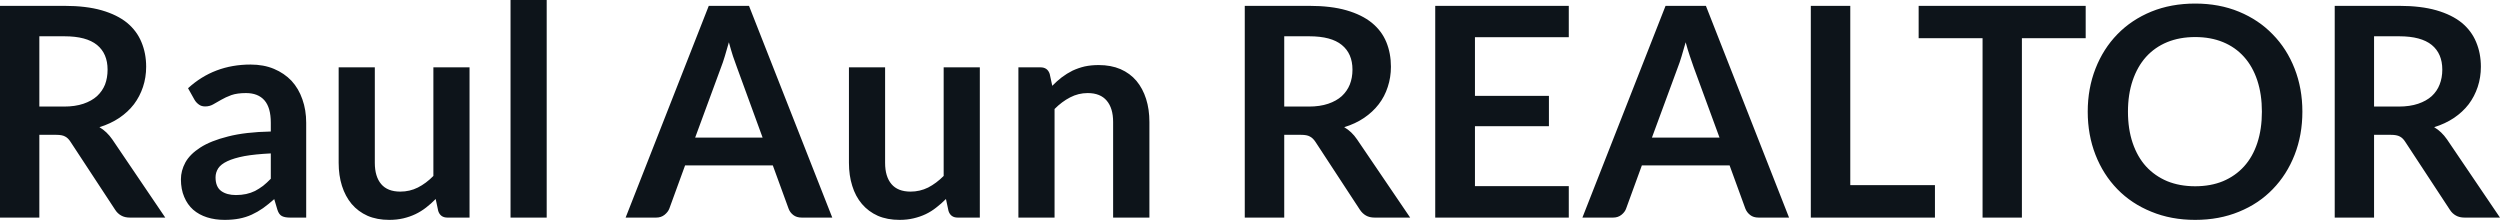 <svg fill="#0d141a" viewBox="0 0 196.362 17.273" height="100%" width="100%" xmlns="http://www.w3.org/2000/svg"><path preserveAspectRatio="none" d="M4.42 10.59L3.09 10.59L3.09 17.09L0 17.09L0 0.46L5.07 0.46Q6.77 0.46 7.99 0.81Q9.20 1.16 9.98 1.79Q10.75 2.43 11.11 3.31Q11.48 4.19 11.48 5.24L11.48 5.24Q11.48 6.08 11.23 6.83Q10.98 7.58 10.52 8.19Q10.05 8.80 9.37 9.26Q8.68 9.72 7.81 9.99L7.81 9.99Q8.39 10.33 8.82 10.95L8.82 10.95L12.98 17.09L10.20 17.09Q9.80 17.09 9.52 16.93Q9.23 16.77 9.04 16.47L9.04 16.47L5.54 11.14Q5.35 10.84 5.11 10.72Q4.88 10.59 4.42 10.59L4.42 10.59ZM3.09 2.85L3.09 8.37L5.03 8.37Q5.90 8.37 6.55 8.15Q7.20 7.93 7.62 7.55Q8.04 7.16 8.25 6.64Q8.45 6.11 8.45 5.47L8.45 5.47Q8.45 4.21 7.62 3.53Q6.78 2.85 5.07 2.85L5.07 2.85L3.09 2.85ZM24.05 9.64L24.05 17.09L22.77 17.09Q22.37 17.09 22.14 16.97Q21.91 16.85 21.79 16.48L21.79 16.48L21.54 15.64Q21.09 16.04 20.66 16.35Q20.23 16.65 19.77 16.86Q19.31 17.07 18.79 17.17Q18.27 17.27 17.64 17.27L17.64 17.27Q16.89 17.27 16.26 17.07Q15.63 16.87 15.17 16.47Q14.72 16.07 14.47 15.47Q14.21 14.87 14.21 14.08L14.21 14.08Q14.21 13.41 14.56 12.76Q14.92 12.11 15.73 11.59Q16.55 11.06 17.91 10.72Q19.26 10.37 21.27 10.33L21.27 10.33L21.27 9.64Q21.27 8.45 20.77 7.88Q20.27 7.31 19.32 7.31L19.32 7.31Q18.63 7.31 18.17 7.47Q17.71 7.64 17.37 7.84Q17.03 8.04 16.74 8.20Q16.46 8.36 16.11 8.36L16.11 8.36Q15.82 8.36 15.62 8.21Q15.41 8.06 15.28 7.84L15.28 7.84L14.77 6.93Q16.80 5.07 19.68 5.07L19.68 5.07Q20.71 5.07 21.52 5.41Q22.33 5.75 22.90 6.35Q23.46 6.96 23.75 7.80Q24.05 8.64 24.05 9.64L24.05 9.64ZM18.53 15.32L18.53 15.32Q18.96 15.32 19.33 15.24Q19.70 15.16 20.03 15.00Q20.35 14.83 20.66 14.60Q20.96 14.36 21.27 14.04L21.27 14.04L21.27 12.05Q20.03 12.11 19.20 12.26Q18.37 12.42 17.86 12.66Q17.35 12.90 17.14 13.22Q16.93 13.55 16.93 13.93L16.93 13.93Q16.93 14.67 17.37 15.00Q17.81 15.32 18.53 15.32ZM26.60 5.29L29.44 5.29L29.44 12.79Q29.44 13.87 29.94 14.46Q30.44 15.05 31.44 15.05L31.44 15.05Q32.18 15.05 32.82 14.73Q33.47 14.40 34.04 13.82L34.04 13.82L34.04 5.29L36.88 5.29L36.88 17.09L35.14 17.09Q34.59 17.09 34.42 16.57L34.42 16.57L34.22 15.63Q33.86 16.00 33.47 16.30Q33.07 16.61 32.63 16.82Q32.19 17.03 31.68 17.15Q31.16 17.27 30.58 17.27L30.58 17.27Q29.61 17.27 28.87 16.95Q28.13 16.62 27.62 16.02Q27.12 15.42 26.86 14.60Q26.60 13.78 26.60 12.79L26.60 12.79L26.60 5.29ZM40.10 0L42.94 0L42.94 17.09L40.10 17.09L40.10 0ZM58.83 0.46L65.37 17.09L62.97 17.09Q62.57 17.09 62.31 16.89Q62.05 16.69 61.94 16.39L61.94 16.39L60.70 12.99L53.81 12.99L52.57 16.39Q52.47 16.65 52.20 16.87Q51.93 17.09 51.54 17.09L51.54 17.09L49.14 17.09L55.67 0.46L58.83 0.46ZM56.63 5.30L54.60 10.81L59.90 10.81L57.88 5.28Q57.74 4.91 57.57 4.41Q57.41 3.91 57.25 3.32L57.25 3.32Q57.09 3.91 56.93 4.42Q56.78 4.92 56.63 5.30L56.63 5.30ZM66.68 5.29L69.52 5.29L69.52 12.79Q69.52 13.87 70.02 14.46Q70.52 15.05 71.52 15.05L71.52 15.05Q72.25 15.05 72.90 14.73Q73.54 14.40 74.12 13.82L74.12 13.82L74.12 5.29L76.96 5.29L76.96 17.09L75.22 17.09Q74.67 17.09 74.50 16.57L74.50 16.57L74.30 15.63Q73.93 16.00 73.54 16.30Q73.15 16.61 72.71 16.82Q72.27 17.03 71.75 17.15Q71.24 17.27 70.66 17.27L70.66 17.27Q69.69 17.27 68.95 16.95Q68.21 16.62 67.70 16.02Q67.19 15.42 66.94 14.60Q66.68 13.78 66.68 12.79L66.68 12.79L66.68 5.29ZM82.83 17.09L79.99 17.09L79.99 5.29L81.73 5.29Q82.28 5.29 82.45 5.81L82.45 5.81L82.65 6.74Q83.01 6.37 83.40 6.07Q83.80 5.77 84.24 5.55Q84.69 5.34 85.19 5.22Q85.70 5.11 86.30 5.11L86.30 5.11Q87.26 5.11 88.01 5.43Q88.76 5.76 89.26 6.35Q89.76 6.95 90.02 7.77Q90.28 8.59 90.28 9.58L90.28 9.58L90.28 17.09L87.43 17.09L87.43 9.58Q87.43 8.50 86.93 7.91Q86.43 7.31 85.43 7.31L85.43 7.31Q84.70 7.31 84.05 7.65Q83.41 7.98 82.83 8.56L82.83 8.56L82.83 17.09ZM102.19 10.59L100.87 10.59L100.87 17.09L97.77 17.09L97.77 0.46L102.84 0.46Q104.55 0.46 105.76 0.81Q106.97 1.16 107.75 1.79Q108.53 2.43 108.89 3.31Q109.25 4.19 109.25 5.24L109.25 5.24Q109.25 6.08 109.00 6.83Q108.76 7.58 108.29 8.19Q107.82 8.80 107.14 9.26Q106.46 9.72 105.58 9.99L105.58 9.99Q106.17 10.33 106.59 10.95L106.59 10.95L110.76 17.09L107.97 17.09Q107.57 17.09 107.29 16.93Q107.01 16.77 106.81 16.47L106.81 16.47L103.32 11.14Q103.12 10.84 102.88 10.72Q102.65 10.59 102.19 10.59L102.19 10.59ZM100.87 2.85L100.87 8.37L102.80 8.37Q103.67 8.37 104.32 8.15Q104.97 7.93 105.39 7.55Q105.81 7.16 106.02 6.64Q106.23 6.11 106.23 5.47L106.23 5.47Q106.23 4.21 105.39 3.53Q104.56 2.85 102.84 2.85L102.84 2.85L100.87 2.85ZM112.73 0.46L123.22 0.46L123.22 2.92L115.85 2.92L115.85 7.53L121.66 7.53L121.66 9.91L115.85 9.91L115.85 14.62L123.22 14.62L123.22 17.09L112.73 17.09L112.73 0.46ZM133.99 0.46L140.52 17.09L138.13 17.09Q137.72 17.09 137.47 16.89Q137.21 16.69 137.09 16.39L137.09 16.39L135.85 12.99L128.96 12.99L127.72 16.39Q127.63 16.65 127.36 16.87Q127.09 17.09 126.70 17.09L126.70 17.09L124.29 17.09L130.82 0.46L133.99 0.46ZM131.78 5.30L129.75 10.81L135.06 10.81L133.03 5.28Q132.89 4.91 132.73 4.41Q132.56 3.91 132.40 3.32L132.40 3.32Q132.24 3.91 132.08 4.42Q131.93 4.92 131.78 5.30L131.78 5.30ZM145.33 0.46L145.33 14.54L151.98 14.54L151.98 17.09L142.23 17.09L142.23 0.46L145.33 0.46ZM150.70 0.46L163.82 0.46L163.82 3.00L158.81 3.00L158.81 17.09L155.72 17.09L155.72 3.00L150.70 3.00L150.70 0.46ZM180.84 8.77L180.84 8.77Q180.84 10.60 180.23 12.16Q179.62 13.72 178.51 14.86Q177.41 16.00 175.86 16.63Q174.31 17.27 172.42 17.27L172.42 17.27Q170.53 17.27 168.98 16.63Q167.42 16.00 166.31 14.86Q165.20 13.72 164.59 12.16Q163.98 10.60 163.98 8.77L163.98 8.77Q163.98 6.95 164.59 5.39Q165.20 3.83 166.31 2.69Q167.42 1.55 168.98 0.91Q170.53 0.28 172.42 0.28L172.42 0.28Q174.31 0.28 175.86 0.92Q177.41 1.56 178.51 2.70Q179.62 3.83 180.23 5.39Q180.84 6.95 180.84 8.77ZM177.66 8.77L177.66 8.77Q177.66 7.41 177.30 6.32Q176.94 5.23 176.26 4.47Q175.58 3.71 174.61 3.31Q173.64 2.91 172.42 2.91L172.42 2.91Q171.20 2.91 170.22 3.31Q169.25 3.71 168.56 4.47Q167.88 5.23 167.51 6.32Q167.14 7.41 167.14 8.77L167.14 8.77Q167.14 10.14 167.51 11.23Q167.88 12.32 168.56 13.07Q169.25 13.82 170.22 14.23Q171.20 14.63 172.42 14.63L172.42 14.63Q173.64 14.63 174.61 14.23Q175.58 13.82 176.26 13.07Q176.94 12.32 177.30 11.23Q177.66 10.14 177.66 8.77ZM187.79 10.59L186.47 10.59L186.47 17.09L183.38 17.09L183.38 0.46L188.45 0.46Q190.15 0.46 191.37 0.81Q192.58 1.16 193.36 1.79Q194.13 2.43 194.49 3.31Q194.86 4.19 194.86 5.24L194.86 5.24Q194.86 6.08 194.61 6.83Q194.36 7.58 193.90 8.19Q193.43 8.80 192.75 9.26Q192.06 9.72 191.19 9.99L191.19 9.99Q191.77 10.33 192.20 10.95L192.20 10.95L196.36 17.09L193.58 17.09Q193.18 17.09 192.90 16.93Q192.61 16.77 192.42 16.47L192.42 16.47L188.92 11.14Q188.73 10.84 188.49 10.72Q188.25 10.59 187.79 10.59L187.79 10.59ZM186.47 2.85L186.47 8.37L188.40 8.37Q189.28 8.37 189.93 8.15Q190.58 7.93 191.00 7.55Q191.42 7.16 191.62 6.64Q191.83 6.11 191.83 5.47L191.83 5.47Q191.83 4.21 191.00 3.53Q190.16 2.85 188.45 2.85L188.45 2.85L186.47 2.85Z"></path></svg>